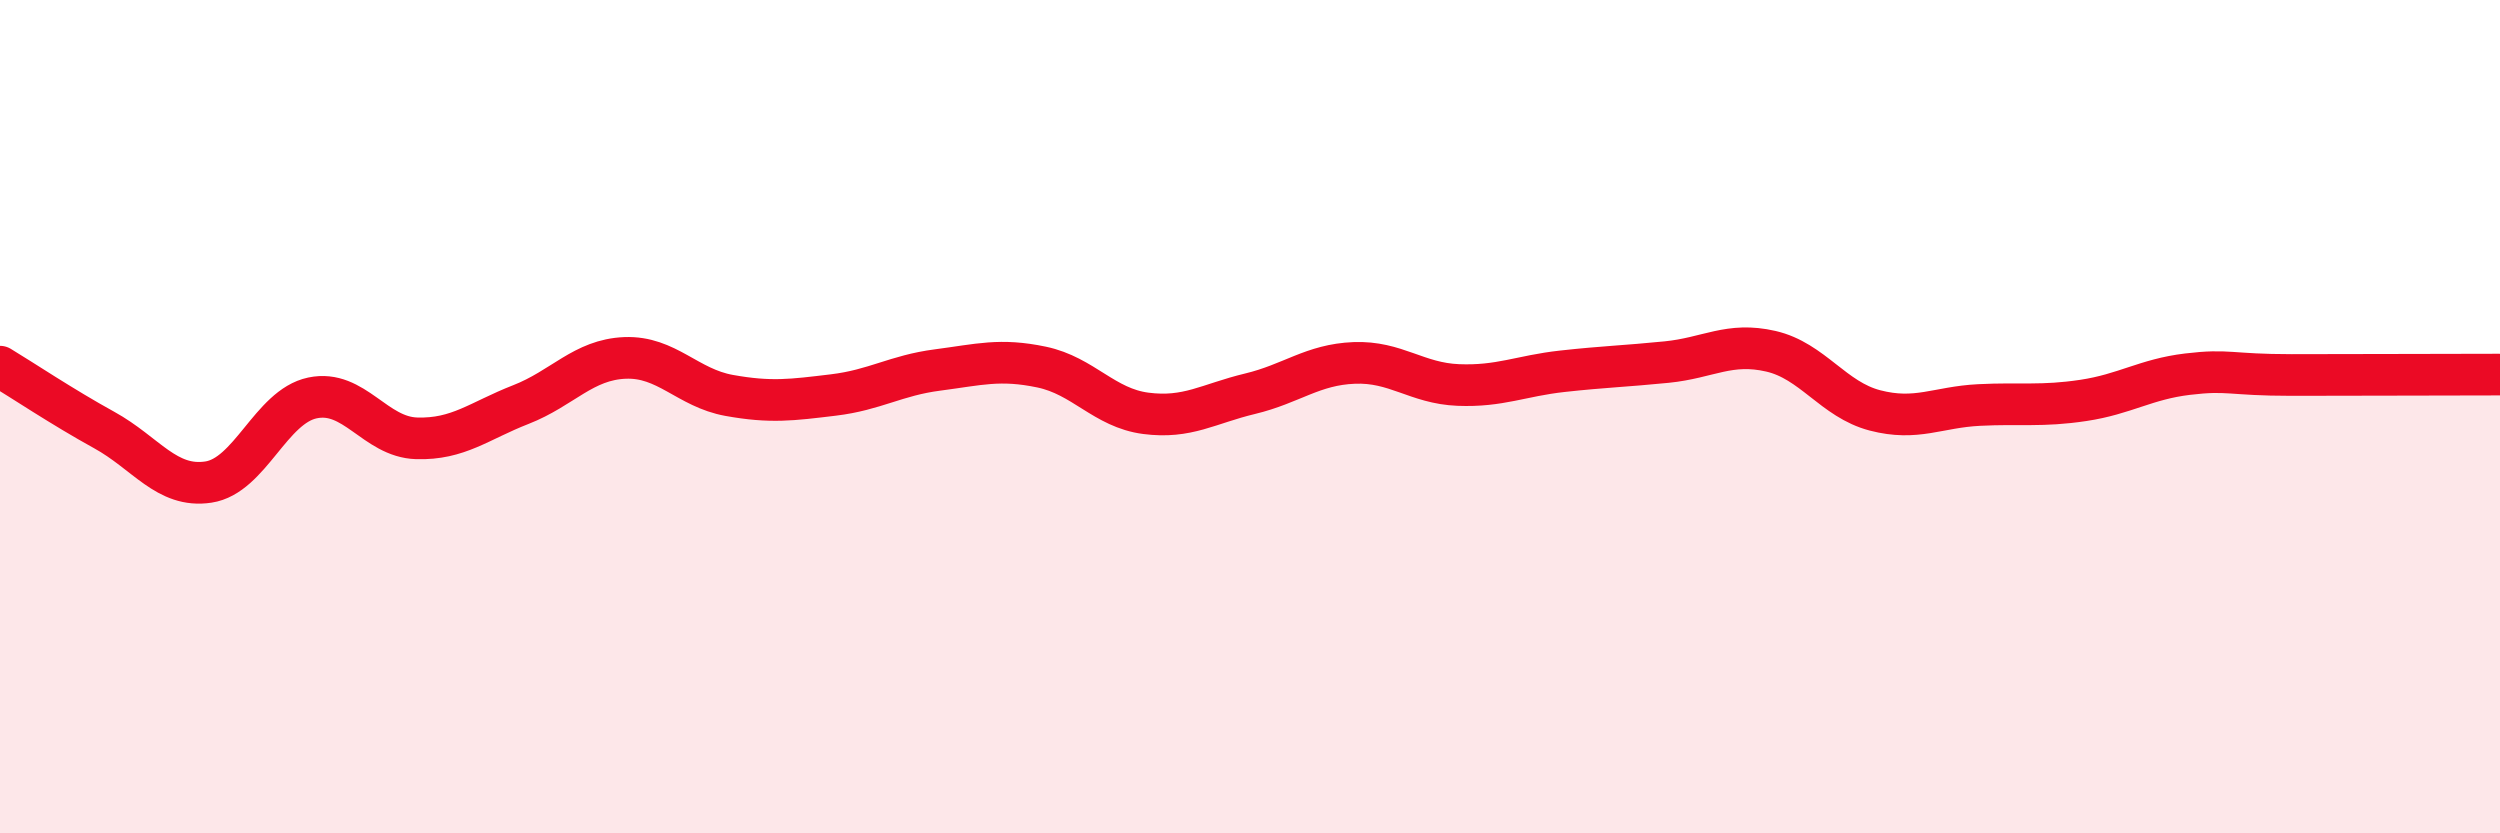 
    <svg width="60" height="20" viewBox="0 0 60 20" xmlns="http://www.w3.org/2000/svg">
      <path
        d="M 0,8.8 C 0.5,9.1 1.5,9.77 2.5,10.32 C 3.5,10.87 4,11.72 5,11.57 C 6,11.42 6.5,9.76 7.5,9.55 C 8.5,9.34 9,10.49 10,10.52 C 11,10.55 11.5,10.1 12.5,9.71 C 13.5,9.32 14,8.63 15,8.59 C 16,8.55 16.5,9.31 17.5,9.49 C 18.5,9.67 19,9.6 20,9.48 C 21,9.36 21.5,9.01 22.5,8.88 C 23.5,8.75 24,8.6 25,8.81 C 26,9.02 26.5,9.79 27.5,9.92 C 28.5,10.05 29,9.69 30,9.45 C 31,9.21 31.5,8.75 32.5,8.71 C 33.5,8.67 34,9.2 35,9.24 C 36,9.28 36.5,9.02 37.5,8.91 C 38.5,8.8 39,8.79 40,8.69 C 41,8.59 41.5,8.2 42.5,8.43 C 43.5,8.66 44,9.59 45,9.85 C 46,10.11 46.5,9.77 47.5,9.72 C 48.5,9.67 49,9.76 50,9.61 C 51,9.46 51.5,9.1 52.5,8.98 C 53.5,8.86 53.5,9 55,9 C 56.5,9 59,8.99 60,8.99L60 20L0 20Z"
        fill="#EB0A25"
        opacity="0.1"
        stroke-linecap="round"
        stroke-linejoin="round"
      />
      <path
        d="M 0,8.8 C 0.5,9.1 1.5,9.77 2.5,10.32 C 3.5,10.87 4,11.72 5,11.57 C 6,11.42 6.5,9.76 7.5,9.55 C 8.5,9.34 9,10.49 10,10.52 C 11,10.55 11.5,10.1 12.5,9.71 C 13.5,9.32 14,8.63 15,8.59 C 16,8.55 16.5,9.31 17.5,9.49 C 18.5,9.67 19,9.6 20,9.48 C 21,9.36 21.5,9.01 22.5,8.88 C 23.5,8.75 24,8.6 25,8.81 C 26,9.02 26.5,9.79 27.5,9.92 C 28.5,10.05 29,9.69 30,9.45 C 31,9.21 31.5,8.75 32.5,8.71 C 33.5,8.67 34,9.2 35,9.24 C 36,9.28 36.5,9.02 37.5,8.91 C 38.5,8.8 39,8.79 40,8.69 C 41,8.59 41.5,8.2 42.5,8.43 C 43.5,8.66 44,9.59 45,9.85 C 46,10.11 46.5,9.77 47.5,9.72 C 48.5,9.67 49,9.76 50,9.61 C 51,9.46 51.5,9.1 52.5,8.98 C 53.5,8.86 53.5,9 55,9 C 56.5,9 59,8.99 60,8.99"
        stroke="#EB0A25"
        stroke-width="1"
        fill="none"
        stroke-linecap="round"
        stroke-linejoin="round"
      />
    </svg>
  